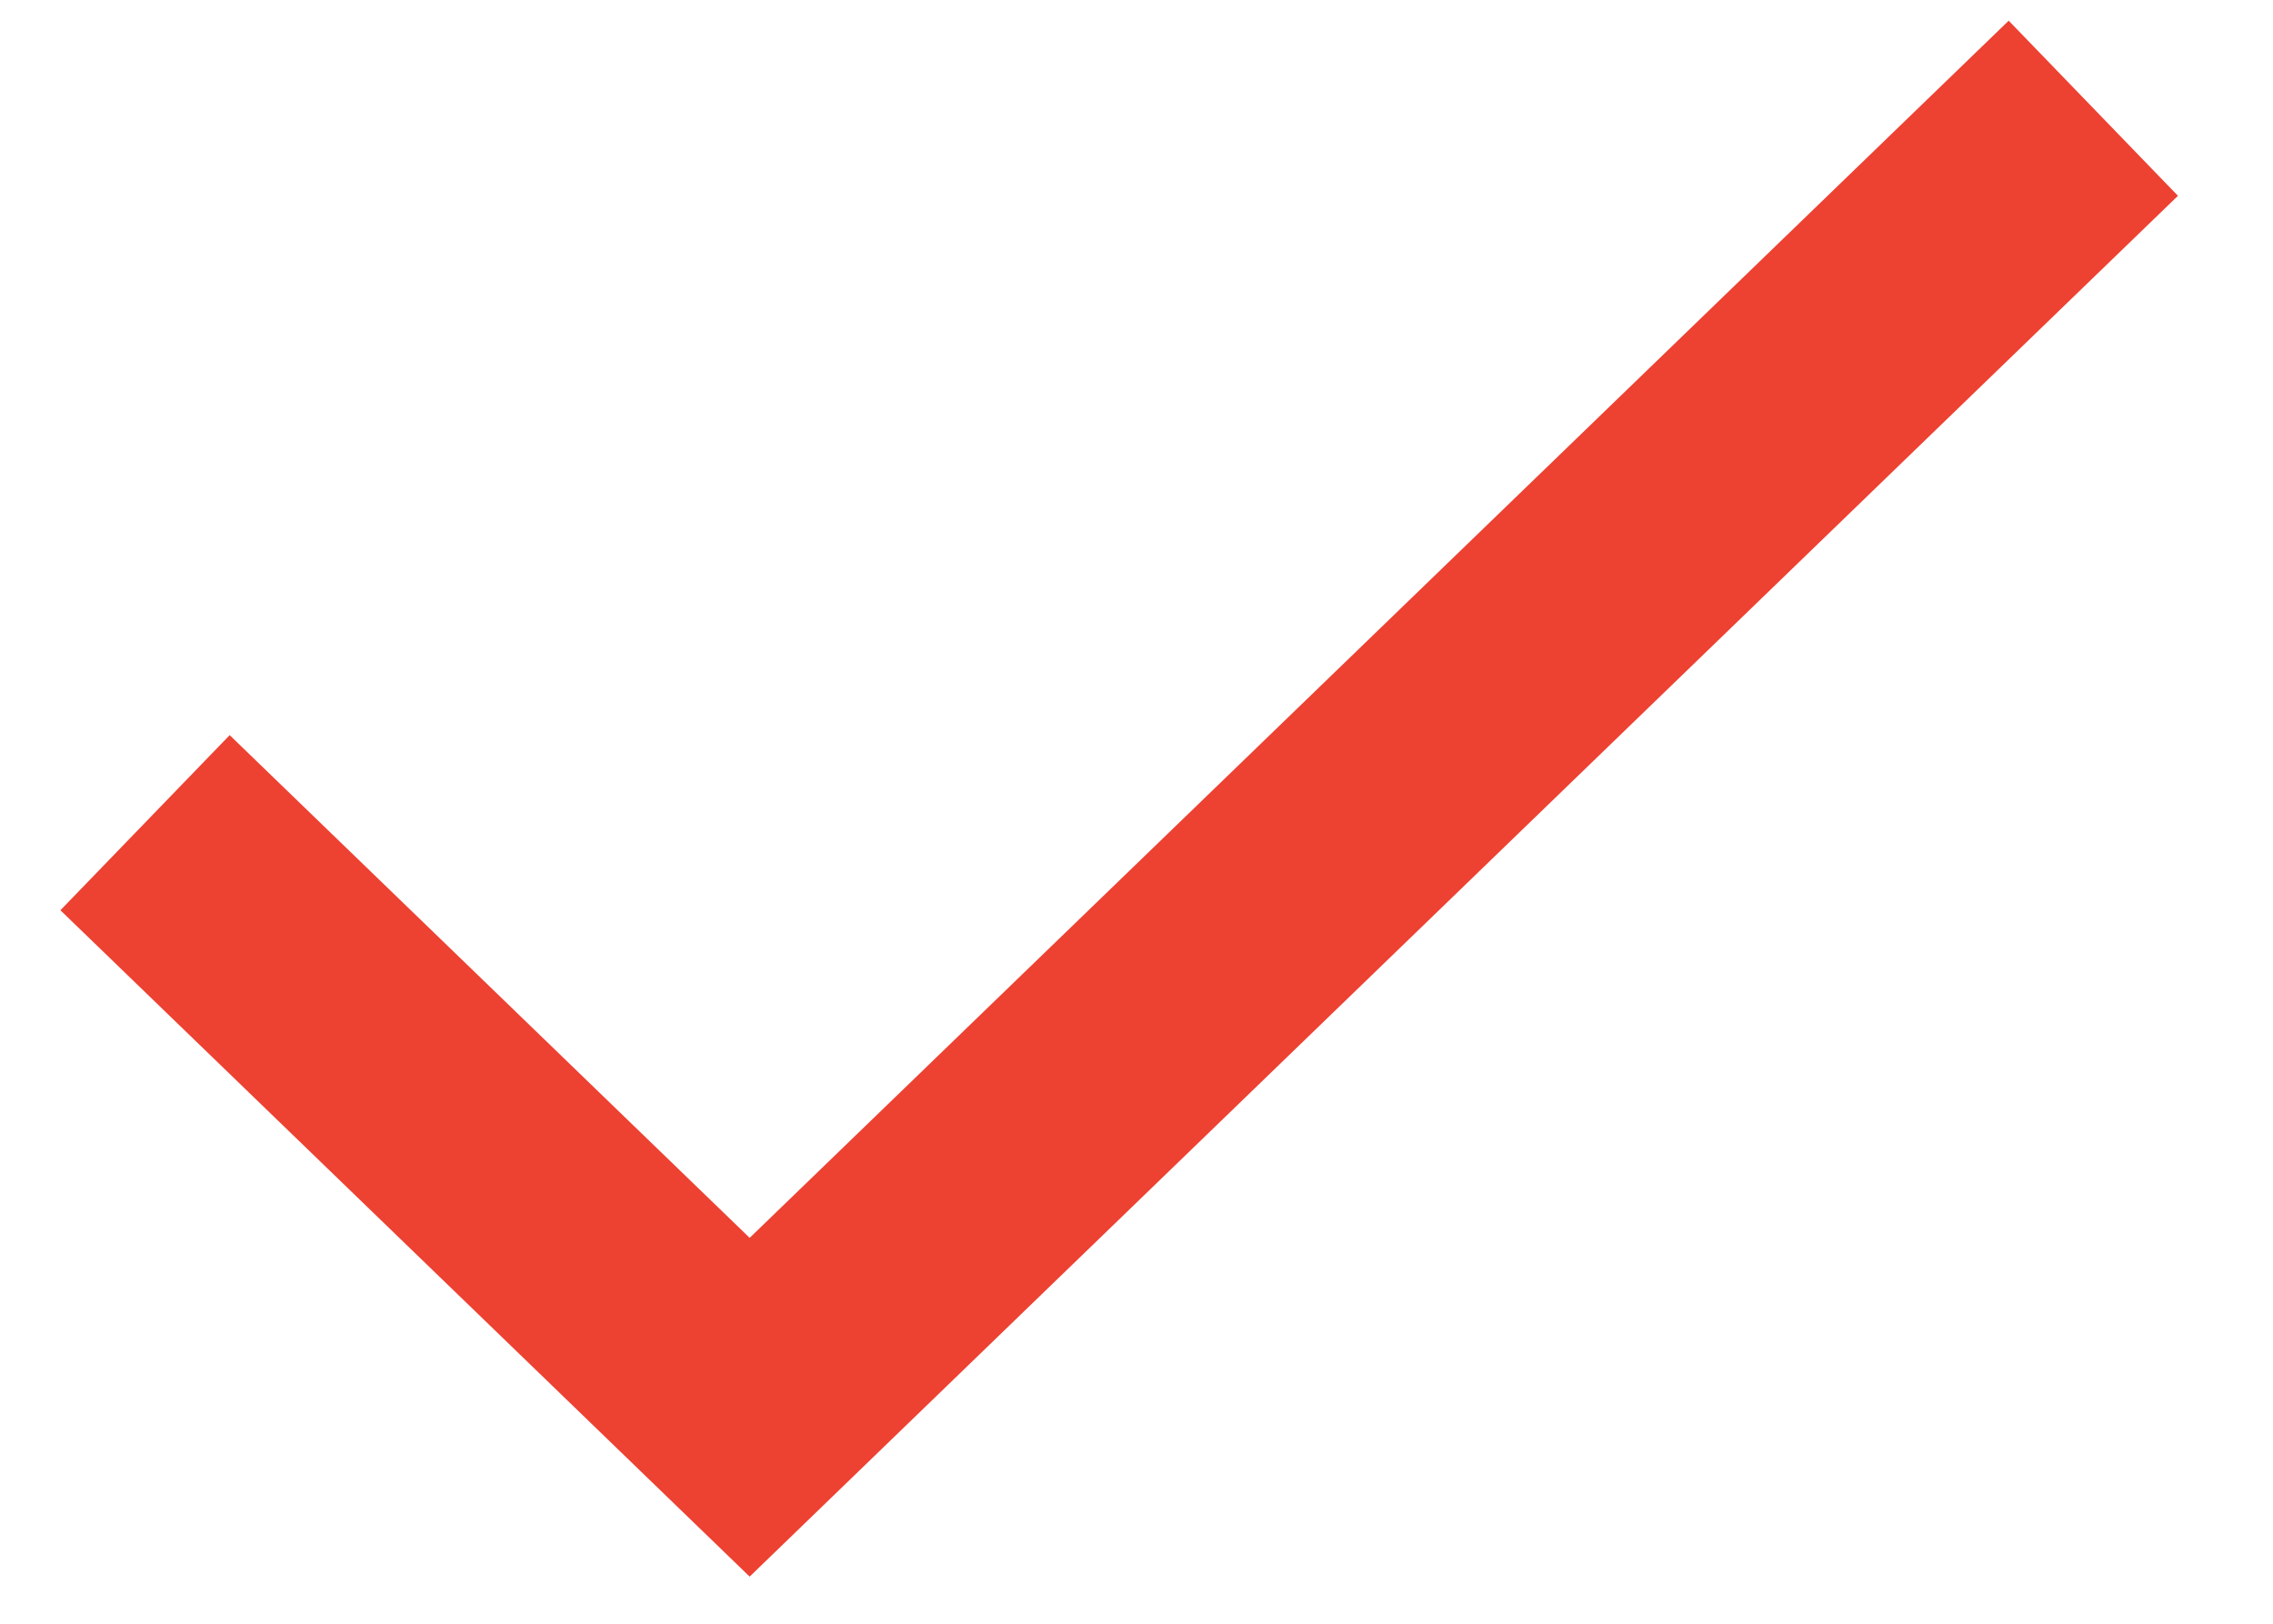 <?xml version="1.0" encoding="UTF-8"?>
<svg xmlns="http://www.w3.org/2000/svg" width="21" height="15" viewBox="0 0 21 15" fill="none">
  <path d="M1.34 7.6L6.926 13L19.34 1" stroke="#ED4132" stroke-width="2.25"></path>
</svg>
